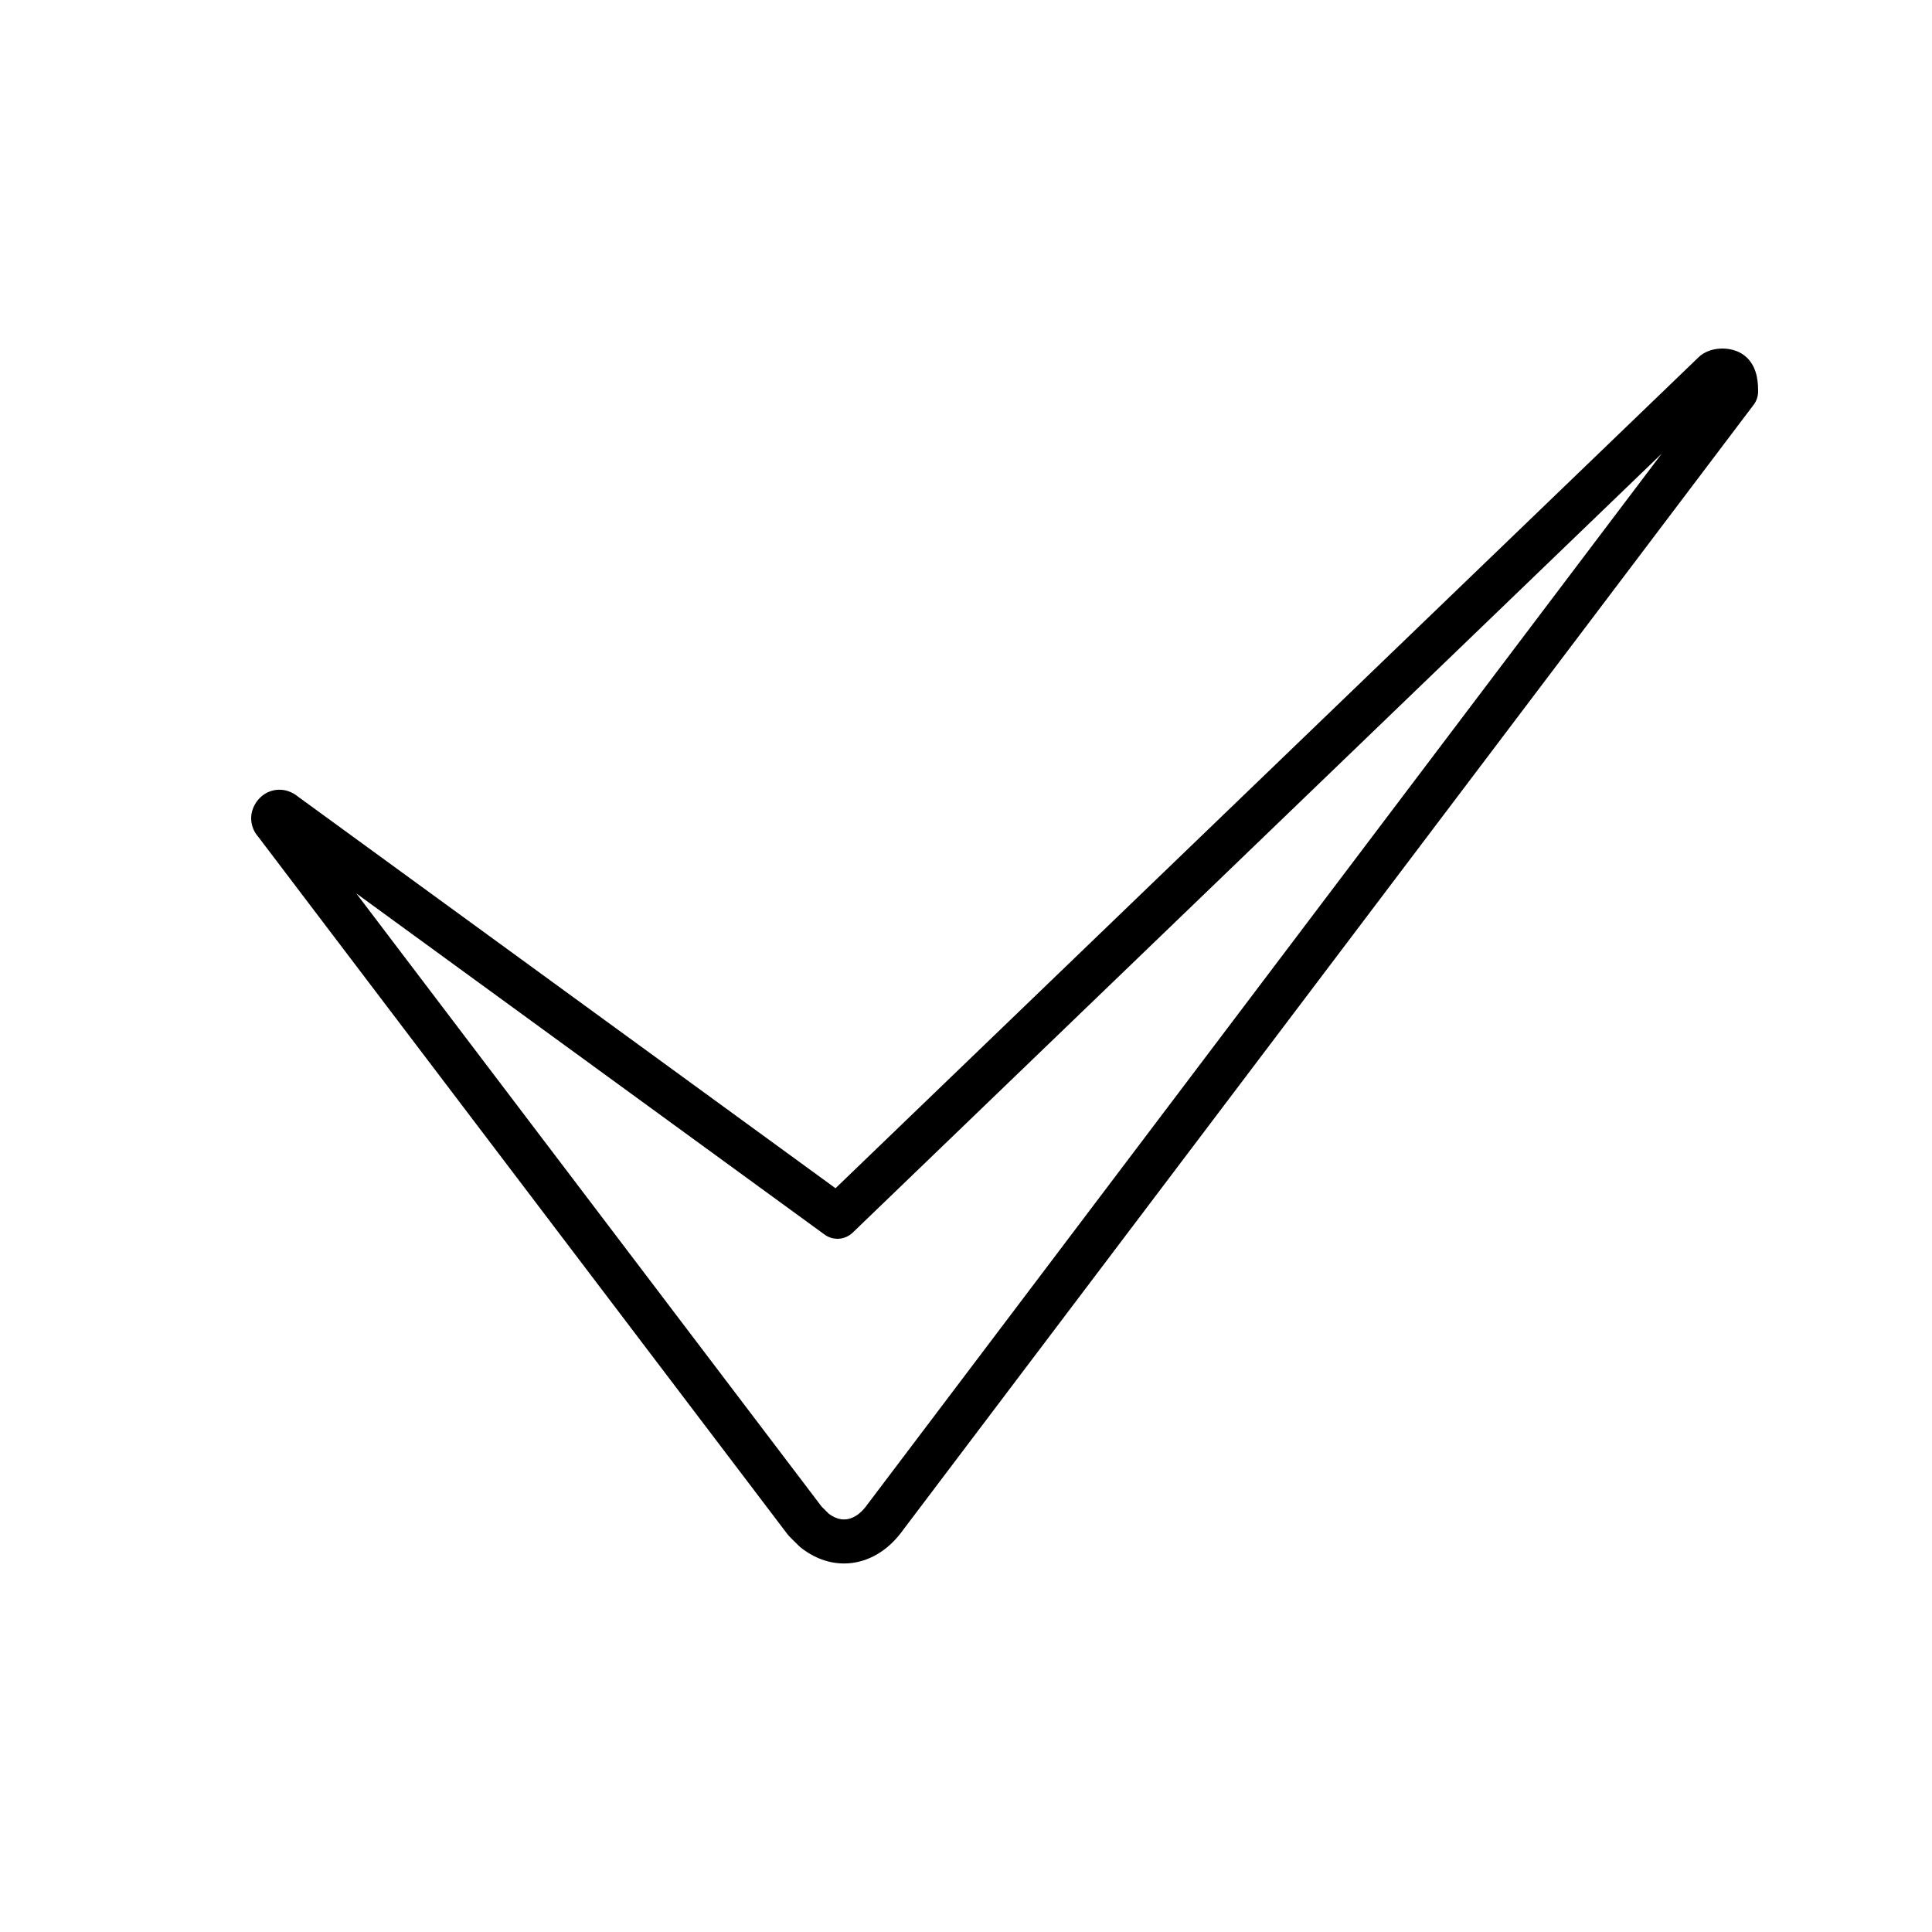 <?xml version="1.0" encoding="UTF-8"?> <svg xmlns="http://www.w3.org/2000/svg" viewBox="1950 2450 100 100" width="100" height="100"><path fill="rgb(0, 0, 0)" stroke="none" fill-opacity="1" stroke-width="1" stroke-opacity="1" color="rgb(51, 51, 51)" fill-rule="evenodd" id="tSvgb88d1b36e8" d="M 1993.688 2530.925 C 1992.916 2530.925 1992.136 2530.65 1991.436 2530.092 C 1991.405 2530.067 1991.375 2530.04 1991.347 2530.012 C 1991.187 2529.854 1991.028 2529.696 1990.869 2529.538 C 1990.832 2529.501 1990.797 2529.461 1990.766 2529.42 C 1981.633 2517.385 1972.501 2505.349 1963.368 2493.314 C 1963.133 2493.051 1963.002 2492.711 1963 2492.358 C 1963 2491.792 1963.335 2491.415 1963.438 2491.312 C 1963.821 2490.915 1964.398 2490.775 1964.92 2490.951 C 1965.141 2491.025 1965.307 2491.137 1965.416 2491.227 C 1974.693 2497.986 1983.969 2504.745 1993.246 2511.503 C 2008.131 2497.171 2023.016 2482.839 2037.901 2468.507 C 2038.506 2467.892 2039.788 2467.871 2040.435 2468.527 C 2040.999 2469.084 2040.999 2469.912 2040.999 2470.266 C 2040.999 2470.513 2040.919 2470.753 2040.769 2470.951 C 2026.037 2490.439 2011.305 2509.928 1996.573 2529.417C 1995.778 2530.414 1994.74 2530.925 1993.688 2530.925Z M 1992.897 2528.35 C 1993.811 2529.04 1994.516 2528.355 1994.78 2528.025 C 2008.524 2509.843 2022.267 2491.661 2036.011 2473.479 C 2022.052 2486.92 2008.094 2500.361 1994.135 2513.801 C 1993.738 2514.183 1993.124 2514.226 1992.679 2513.901 C 1984.6 2508.015 1976.522 2502.129 1968.443 2496.244 C 1976.471 2506.823 1984.499 2517.403 1992.528 2527.983C 1992.651 2528.105 1992.774 2528.228 1992.897 2528.35Z M 1963.906 2492.92 C 1963.911 2492.925 1963.916 2492.931 1963.922 2492.936Z M 2039.864 2470.265 C 2039.866 2470.265 2039.869 2470.265 2039.871 2470.265Z" style=""></path><defs> </defs></svg> 
